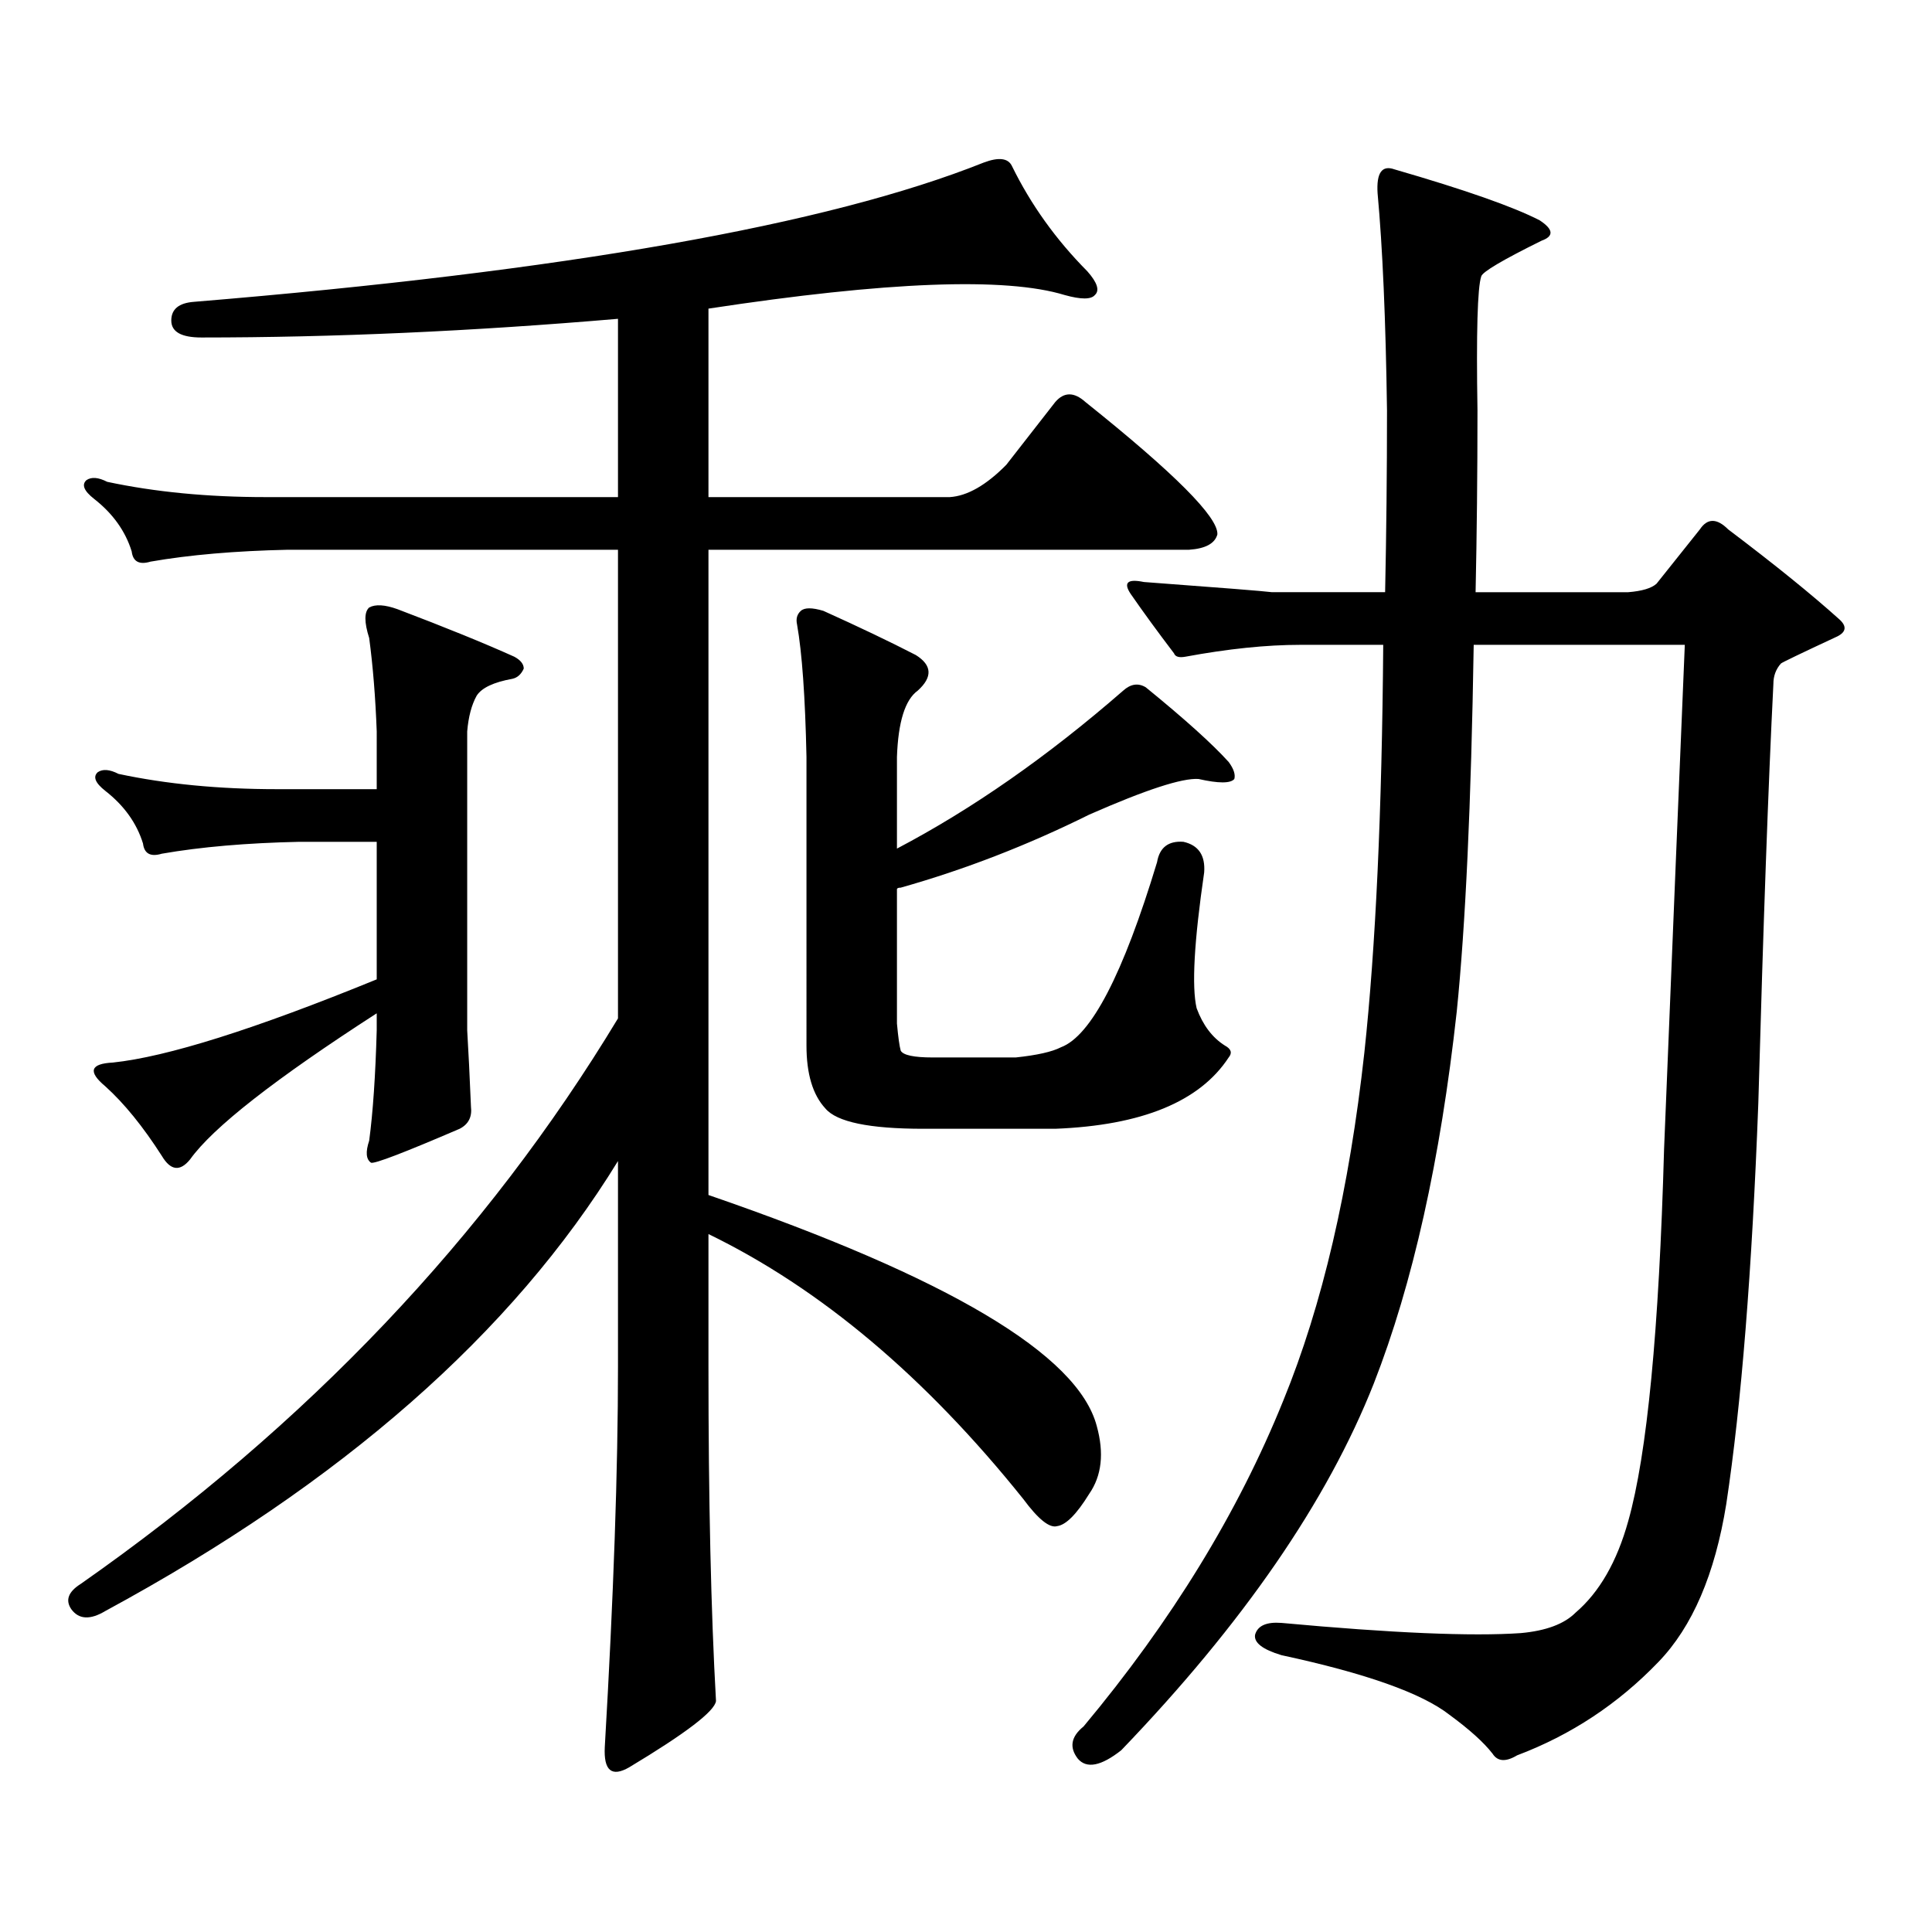 <?xml version="1.0" encoding="utf-8"?>
<!-- Generator: Adobe Illustrator 16.0.0, SVG Export Plug-In . SVG Version: 6.00 Build 0)  -->
<!DOCTYPE svg PUBLIC "-//W3C//DTD SVG 1.1//EN" "http://www.w3.org/Graphics/SVG/1.1/DTD/svg11.dtd">
<svg version="1.1" id="图层_1" xmlns="http://www.w3.org/2000/svg" xmlns:xlink="http://www.w3.org/1999/xlink" x="0px" y="0px"
	 width="1000px" height="1000px" viewBox="0 0 1000 1000" enable-background="new 0 0 1000 1000" xml:space="preserve">
<path d="M567.669,738.063c3.902,14.063,2.592,25.79-3.902,35.156c-6.509,10.547-12.042,16.108-16.585,16.699
	c-3.902,1.167-9.756-3.516-17.561-14.063c-50.73-63.281-105.043-108.984-162.923-137.109v68.555
	c0,69.131,1.296,126.851,3.902,173.145c-0.655,5.273-15.609,16.699-44.877,34.277c-9.115,5.273-13.338,1.758-12.683-10.547
	c4.543-77.935,6.829-143.551,6.829-196.875V600.953c-54.633,89.071-143.091,166.703-265.359,232.91
	c-7.805,4.683-13.658,4.395-17.561-0.879c-3.262-4.697-1.631-9.092,4.878-13.184c117.07-82.027,209.751-179.586,278.042-292.676
	V284.547H149.143c-27.316,0.59-51.065,2.637-71.218,6.152c-5.854,1.758-9.115,0-9.756-5.273
	c-3.262-10.547-9.756-19.625-19.512-27.246c-5.213-4.093-6.509-7.32-3.902-9.668c2.592-1.758,6.174-1.456,10.731,0.879
	c24.71,5.273,52.026,7.91,81.949,7.91H319.87v-92.285c-75.455,6.454-147.313,9.668-215.604,9.668
	c-10.411,0-15.609-2.926-15.609-8.789c0-5.851,3.902-9.078,11.707-9.668c191.855-15.82,328.117-39.84,408.771-72.07
	c7.805-2.926,12.683-2.335,14.634,1.758c9.756,19.926,22.759,38.095,39.023,54.492c5.198,5.863,6.494,9.97,3.902,12.305
	c-1.951,2.348-7.164,2.348-15.609,0c-30.578-9.366-92.04-7.031-184.386,7.031v97.559h124.875
	c9.101-0.577,18.856-6.152,29.268-16.699l25.365-32.52c4.543-5.273,9.756-5.273,15.609,0c46.173,36.914,68.932,59.766,68.291,68.555
	c-1.311,4.696-6.188,7.333-14.634,7.91H366.698v333.984C490.918,661.309,557.913,701.148,567.669,738.063z M98.412,600.074
	c-5.213,6.454-10.091,5.863-14.634-1.758c-9.756-15.23-19.512-27.246-29.268-36.035c-9.115-7.608-7.805-11.715,3.902-12.305
	c27.957-2.926,73.489-17.276,136.582-43.066v-71.191h-39.999c-27.316,0.59-51.065,2.637-71.218,6.152
	c-5.854,1.758-9.115,0-9.756-5.273c-3.262-10.547-9.756-19.625-19.512-27.246c-5.213-4.093-6.509-7.32-3.902-9.668
	c2.592-1.758,6.174-1.456,10.731,0.879c24.71,5.273,52.026,7.91,81.949,7.91h51.706V378.59c-0.655-17.578-1.951-33.688-3.902-48.34
	c-2.606-8.199-2.606-13.473,0-15.82c3.247-1.758,8.125-1.456,14.634,0.879c24.71,9.379,44.877,17.578,60.486,24.609
	c3.247,1.758,4.878,3.817,4.878,6.152c-1.311,2.938-3.262,4.696-5.854,5.273c-9.756,1.758-15.944,4.696-18.536,8.789
	c-2.606,4.696-4.237,10.849-4.878,18.457v154.688c0.641,10.547,1.296,23.73,1.951,39.551c0.641,5.273-1.311,9.091-5.854,11.426
	c-28.627,12.305-43.901,18.168-45.853,17.578c-2.606-1.758-2.927-5.563-0.976-11.426c1.951-14.64,3.247-33.688,3.902-57.129v-8.789
	C142.313,558.477,110.119,583.677,98.412,600.074z M417.429,391.773c-0.655-31.051-2.286-53.902-4.878-68.555
	c-0.655-2.926,0-5.273,1.951-7.031s5.854-1.758,11.707,0c18.201,8.212,34.146,15.82,47.804,22.852
	c8.445,5.273,8.78,11.426,0.976,18.457c-6.509,4.696-10.091,16.122-10.731,34.277v47.461c39.023-20.504,78.047-47.75,117.07-81.738
	c3.902-3.516,7.805-4.093,11.707-1.758c20.152,16.41,34.466,29.306,42.926,38.672c2.592,3.516,3.567,6.454,2.927,8.789
	c-1.951,2.348-8.14,2.348-18.536,0c-8.46-0.577-27.316,5.575-56.584,18.457c-31.874,15.82-64.389,28.427-97.559,37.793
	c-1.311,0-1.951,0.302-1.951,0.879v69.434c0.641,7.031,1.296,11.728,1.951,14.063c1.296,2.348,6.829,3.516,16.585,3.516h42.926
	c11.052-1.168,18.856-2.926,23.414-5.273c15.609-5.851,32.194-37.793,49.755-95.801c1.296-7.608,5.854-11.124,13.658-10.547
	c7.805,1.758,11.372,7.031,10.731,15.82c-5.213,35.746-6.509,59.188-3.902,70.313c3.247,8.789,8.125,15.243,14.634,19.336
	c3.247,1.758,3.902,3.817,1.951,6.152c-14.969,22.852-44.877,35.156-89.754,36.914h-68.291c-27.972,0-44.877-3.516-50.73-10.547
	c-6.509-7.031-9.756-17.867-9.756-32.52V391.773z M716.934,306.52c0.641-30.46,0.976-61.813,0.976-94.043
	c-0.655-46.871-2.286-84.375-4.878-112.5c-0.655-10.547,2.271-14.64,8.78-12.305c36.417,10.547,61.462,19.336,75.12,26.367
	c7.149,4.696,7.47,8.212,0.976,10.547c-20.167,9.97-30.578,16.122-31.219,18.457c-1.951,5.863-2.606,29.004-1.951,69.434
	c0,32.821-0.335,64.16-0.976,94.043h79.022c7.149-0.577,12.027-2.047,14.634-4.395L879.856,274c3.902-5.851,8.78-5.851,14.634,0
	c24.055,18.168,43.246,33.7,57.56,46.582c3.902,3.516,3.567,6.454-0.976,8.789c-18.871,8.789-28.627,13.485-29.268,14.063
	c-2.606,2.938-3.902,6.454-3.902,10.547c-2.606,51.566-5.213,123.926-7.805,217.09c-3.262,86.723-8.78,155.868-16.585,207.422
	c-5.854,36.323-17.561,63.569-35.121,81.738c-20.822,21.67-45.212,37.793-73.169,48.34c-5.854,3.516-10.091,3.213-12.683-0.879
	c-4.558-5.864-12.042-12.607-22.438-20.215c-14.313-11.138-43.261-21.396-86.827-30.762c-9.756-2.939-14.313-6.455-13.658-10.547
	c1.296-4.697,5.854-6.743,13.658-6.152c57.225,5.273,98.534,7.031,123.899,5.273c13.003-1.182,22.438-4.697,28.292-10.547
	c12.348-10.547,21.463-26.367,27.316-47.461c9.756-34.566,15.93-98.727,18.536-192.48c4.543-111.91,8.125-198.922,10.731-261.035
	H762.786c-1.311,82.04-4.237,145.321-8.78,189.844c-8.46,76.767-22.773,140.927-42.926,192.48
	c-24.069,60.933-67.65,124.214-130.729,189.844c-10.411,8.198-17.896,9.668-22.438,4.395c-4.558-5.864-3.582-11.426,2.927-16.699
	c45.518-54.492,79.998-110.742,103.412-168.75c20.152-49.219,34.146-109.273,41.95-180.176
	c5.854-54.492,9.101-124.805,9.756-210.938h-42.926c-17.561,0-37.407,2.06-59.511,6.152c-3.262,0.59-5.213,0-5.854-1.758
	c-8.46-11.124-15.944-21.383-22.438-30.762c-3.902-5.851-1.631-7.91,6.829-6.152c39.664,2.938,61.782,4.696,66.34,5.273H716.934z"/>
</svg>
